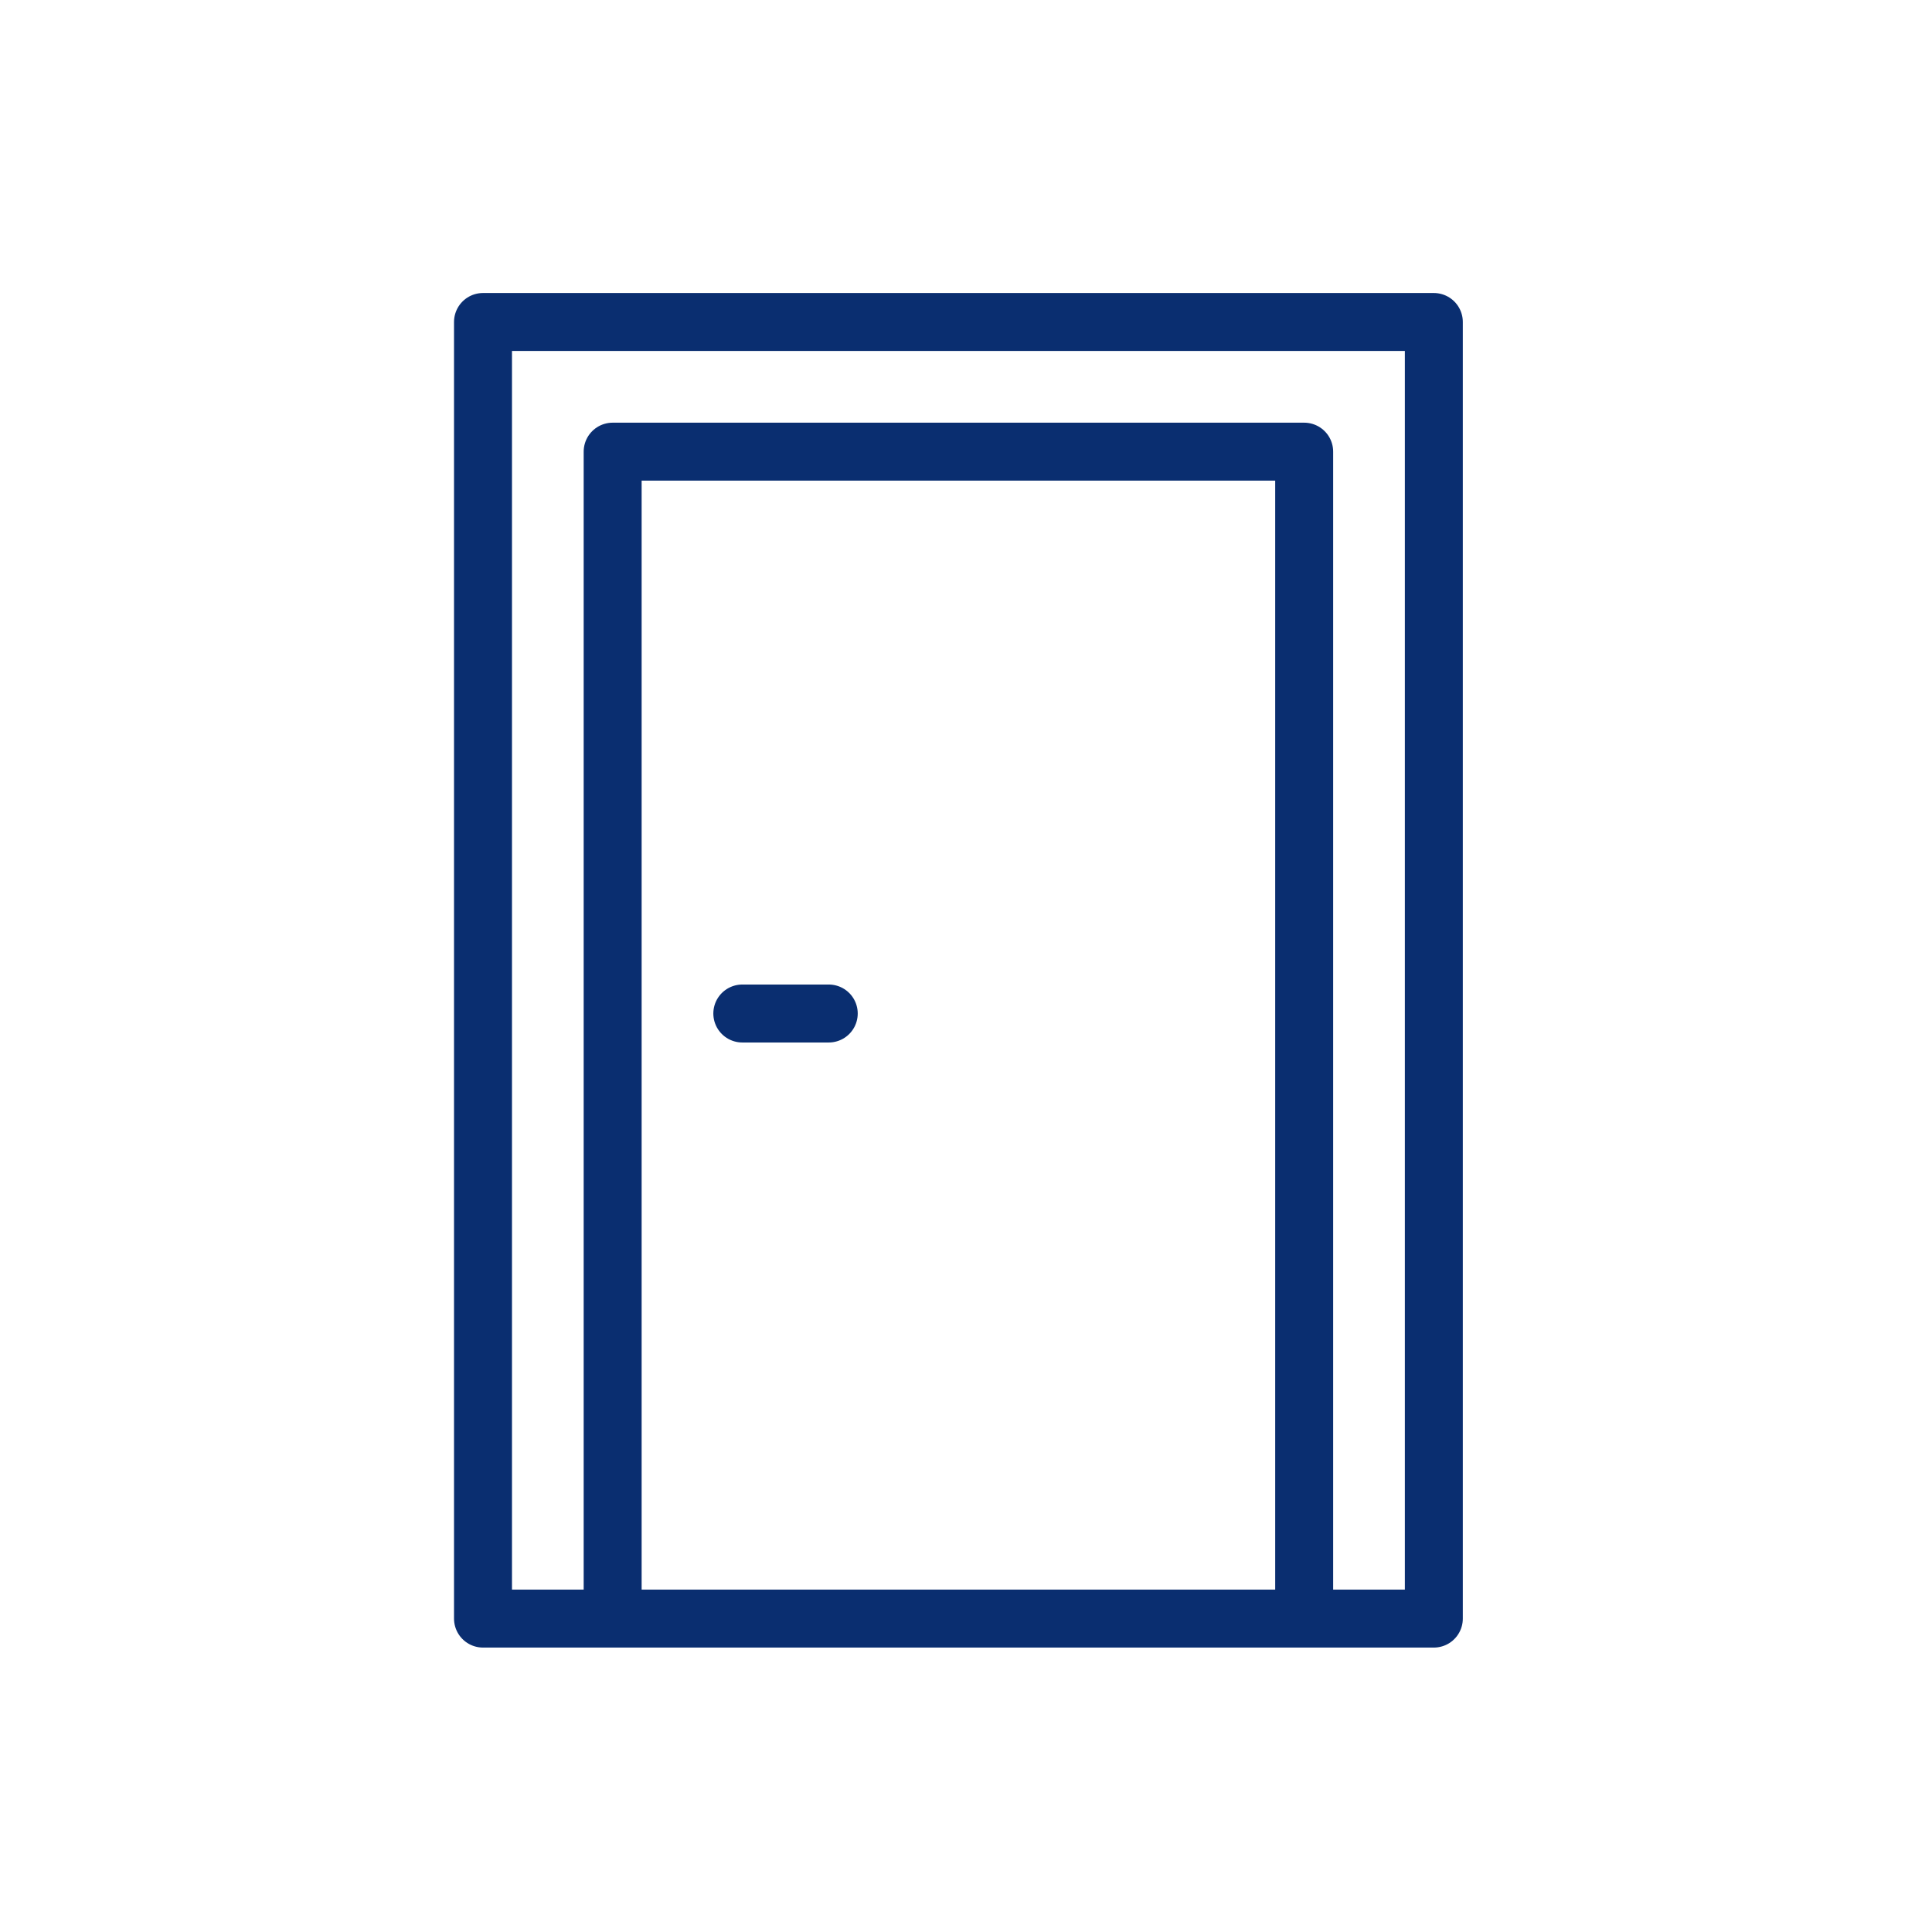 <svg width="100" height="100" viewBox="0 0 100 100" fill="none" xmlns="http://www.w3.org/2000/svg">
<path d="M67.504 83.778V23.378H31.711V83.778M38.422 52.459H42.896M74.215 16.666V83.778L25 83.778V16.666L74.215 16.666Z" stroke="#0A2E70" stroke-width="3" stroke-linecap="round" stroke-linejoin="round"/>
</svg>
